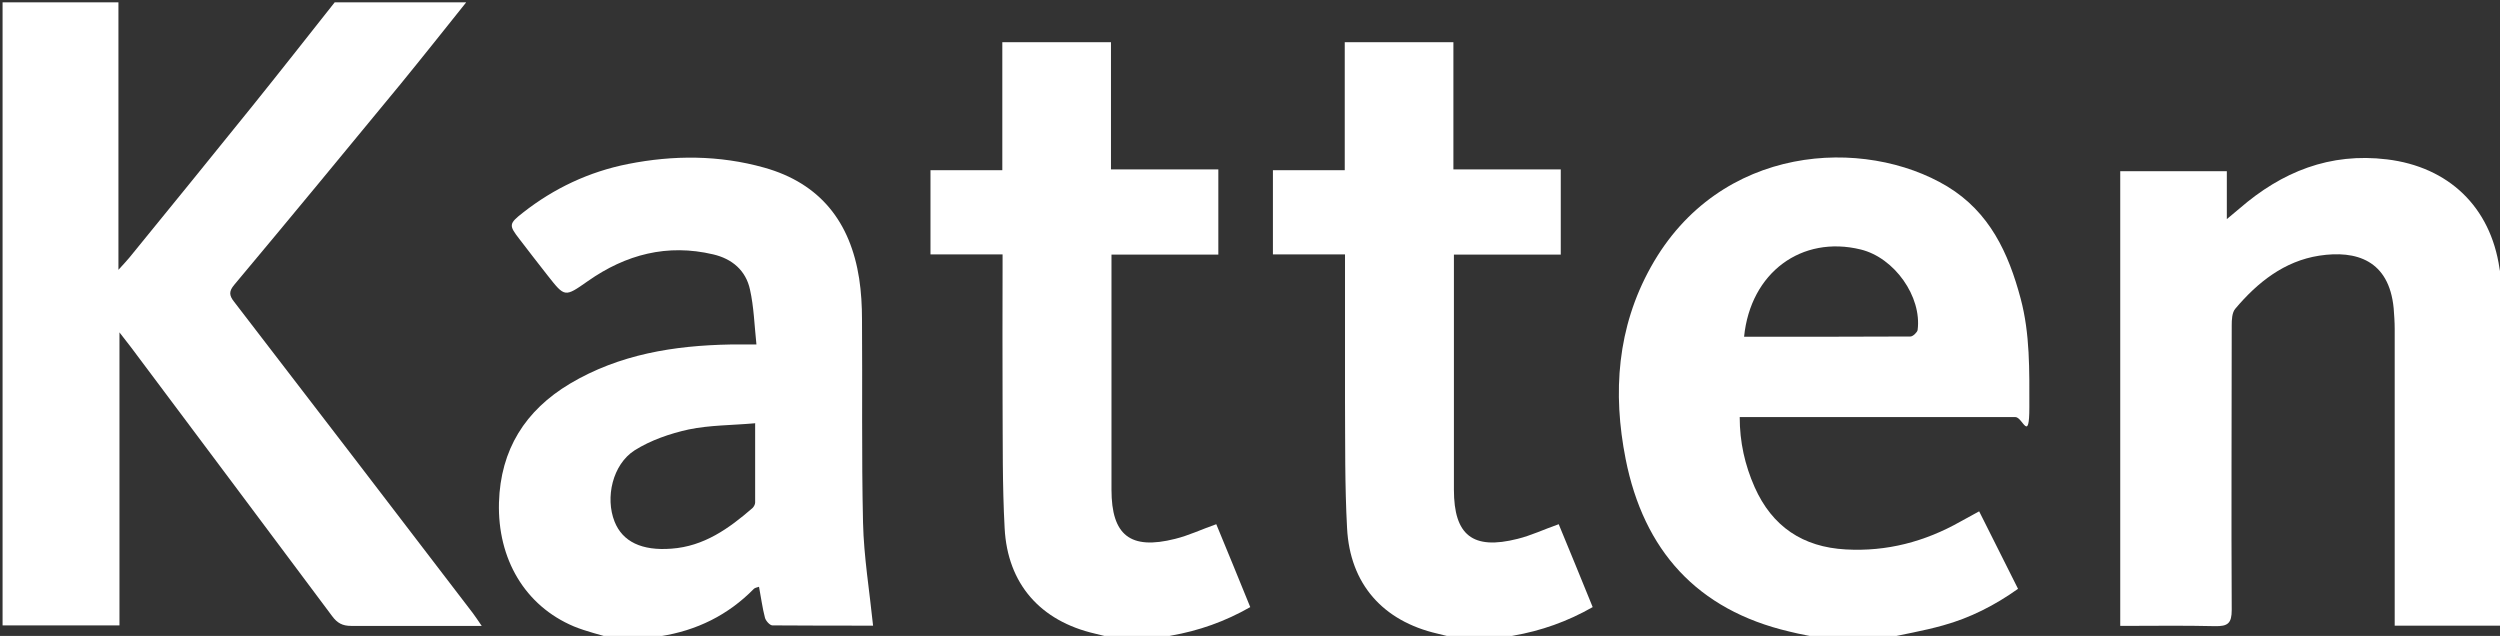 <?xml version="1.0" encoding="UTF-8"?>
<svg id="Layer_1" xmlns="http://www.w3.org/2000/svg" version="1.1" viewBox="0 0 971 247">
  <rect x="0" y="0" width="971" height="247" fill="#333333" stroke="none"/>
  <!-- Generator: Adobe Illustrator 29.6.1, SVG Export Plug-In . SVG Version: 2.1.1 Build 9)  -->
  <defs>
    <style>
      .st0 {
        fill: #fff;
      }

      .st0, .st1 {
        fill-rule: evenodd;
      }

      .st1 {
        display: none;
      }
    </style>
  </defs>
  <path class="st0" d="M181,1c-8.4,10.5-16.8,21.1-25.3,31.5-21.5,26.1-43,52.2-64.7,78.1-2.1,2.5-2.1,4.1,0,6.7,31,40.3,61.9,80.6,92.7,120.9,1,1.3,1.8,2.6,3.4,4.9h-50.7c-3.4,0-5.4-1.1-7.4-3.8-26-34.9-52.1-69.6-78.1-104.4-1.2-1.6-2.4-3.1-4.5-5.8v113.8H1V.9h45v103.9c2.2-2.4,3.3-3.6,4.3-4.8,16-19.6,31.9-39.2,47.8-58.9,10.7-13.3,21.3-26.8,31.9-40.2h51Z"/>
  <path class="st0" d="M708,248c-4.3-.9-8.7-1.6-13-2.7-35.9-8.4-56.6-31.6-63.6-67-5.1-25.8-3.3-51.1,9.8-74.6,26.7-48,83-50.6,115.1-31.3,16.5,10,23.8,25.9,28.5,43.5,3.7,13.8,3.4,28,3.4,42.2s-2.6,3.9-5.4,3.9h-107.1c0,9.7,2,18.6,5.8,27.2,6.8,15.3,18.7,23.3,35.4,24.2,15.9.9,30.7-3,44.5-10.8,2.3-1.3,4.6-2.5,7.3-4,5.1,10.1,10,19.9,15.1,30.1-9,6.4-18.6,11.3-29.1,14.2-7.8,2.2-15.8,3.5-23.7,5.3h-23v-.2ZM677.3,130.8c21.8,0,43.2,0,64.7-.1,1,0,2.6-1.6,2.8-2.5,1.7-13-9-28.1-22.1-31.3-22.9-5.6-42.8,8.9-45.3,33.9h-.1Z"/>
  <path class="st0" d="M238,248c-5-1.5-10.2-2.7-15.1-4.7-19-8-29.7-26.2-29.1-48.1.6-20.6,10.2-35.8,27.6-46.2,19.2-11.4,40.4-14.8,62.3-15.2h10.1c-.8-7.6-1-14.6-2.5-21.3-1.6-7.5-7-12-14.3-13.7-17.8-4.2-33.9,0-48.7,10.4-9,6.3-8.9,6.3-15.6-2.2-3.7-4.7-7.4-9.5-11-14.2-4.1-5.3-4.1-5.9,1.4-10.2,12.1-9.5,25.7-15.9,40.8-18.9,17.7-3.5,35.4-3.5,52.9,1.4,21.8,6.1,33.5,21.2,36.9,43.1.8,5.2,1.1,10.6,1.1,15.9.2,26.3-.2,52.6.4,78.9.3,13.2,2.5,26.4,3.9,40-12.5,0-25.8,0-39.1-.1-1,0-2.6-1.8-2.9-3-1-3.8-1.5-7.8-2.3-12-.9.3-1.6.4-2,.8-10,10.2-22.2,16.2-36.3,18.4-.6,0-1.1.6-1.7.9h-17,.2ZM293.2,164.4c-9,.8-17.5.7-25.7,2.4-7.3,1.6-14.8,4.2-21,8.1-8.6,5.5-11.5,18.4-7.8,27.7,3.1,7.8,10.6,11.4,22.1,10.5,12.6-.9,22.3-7.8,31.5-15.8.5-.5,1-1.4,1-2.1v-30.9h0Z"/>
  <path class="st0" d="M972,243h-41.9v-115.3c0-2.7-.2-5.3-.4-8-1.8-18.6-14.5-22.6-28.9-20.4-13.6,2.1-24,10.4-32.6,20.6-1.3,1.5-1.4,4.3-1.4,6.5,0,36.8-.2,73.7,0,110.5,0,5.2-1.5,6.4-6.5,6.3-12.1-.3-24.3-.1-36.8-.1V66.5h41.4v18.6c2.3-1.9,3.6-3,4.9-4.1,16.5-14.3,35.1-21.8,57.3-19.1,23.9,2.9,40.2,18.4,43.7,42.3.2,1.6.8,3.2,1.2,4.7v134h0Z"/>
  <path class="st0" d="M433,248c-2.6-.6-5.1-1.3-7.7-1.9-21.2-4.9-34-19.3-35.1-41-.9-16.6-.7-33.3-.8-49.9-.1-16.8,0-33.6,0-50.5v-5.9h-28v-32.7h27.9V16.4h42.2v49.4h41.7v33.1h-41.5v91.3c0,17.7,7.3,23.5,24.7,19.1,5.3-1.3,10.3-3.7,16-5.7,4.3,10.4,8.7,21.1,13.2,32.2-9.8,5.6-20,9.2-30.9,11.1-1.3.2-2.4.7-3.7,1.1h-18Z"/>
  <path class="st0" d="M566,248c-2.6-.6-5.1-1.3-7.7-1.9-21.2-4.9-34-19.3-35.1-41-.9-16.6-.7-33.3-.8-49.9,0-16.8,0-33.6,0-50.5v-5.9h-28v-32.7h27.9V16.4h42.2v49.4h41.7v33.1h-41.5v91.3c0,17.7,7.3,23.5,24.7,19.1,5.3-1.3,10.3-3.7,16-5.7,4.3,10.4,8.7,21.1,13.2,32.2-9.8,5.6-20,9.2-30.9,11.1-1.3.2-2.4.7-3.7,1.1h-18Z"/>
  <path class="st1" d="M130,1c-10.6,13.4-21.2,26.9-31.9,40.2-15.9,19.7-31.9,39.3-47.8,58.9-1,1.2-2.1,2.4-4.3,4.8V1h84Z"/>
  <path class="st1" d="M677.3,130.8c2.6-25.1,22.4-39.6,45.3-33.9,13.1,3.2,23.8,20.8,22.1,33.8h-2.8c-21.4.1-42.9.1-64.7.1h.1Z"/>
  <path class="st1" d="M293.2,164.4v30.9c0,.7-.4,1.7-1,2.1-9.1,8-18.8,14.8-31.5,15.8-11.5.8-19-2.8-22.1-10.5-3.7-9.3-.8-22.2,7.8-27.7,6.3-4,13.7-6.6,21-8.1,8.1-1.8,16.7-1.7,25.7-2.4h0Z"/>
</svg>